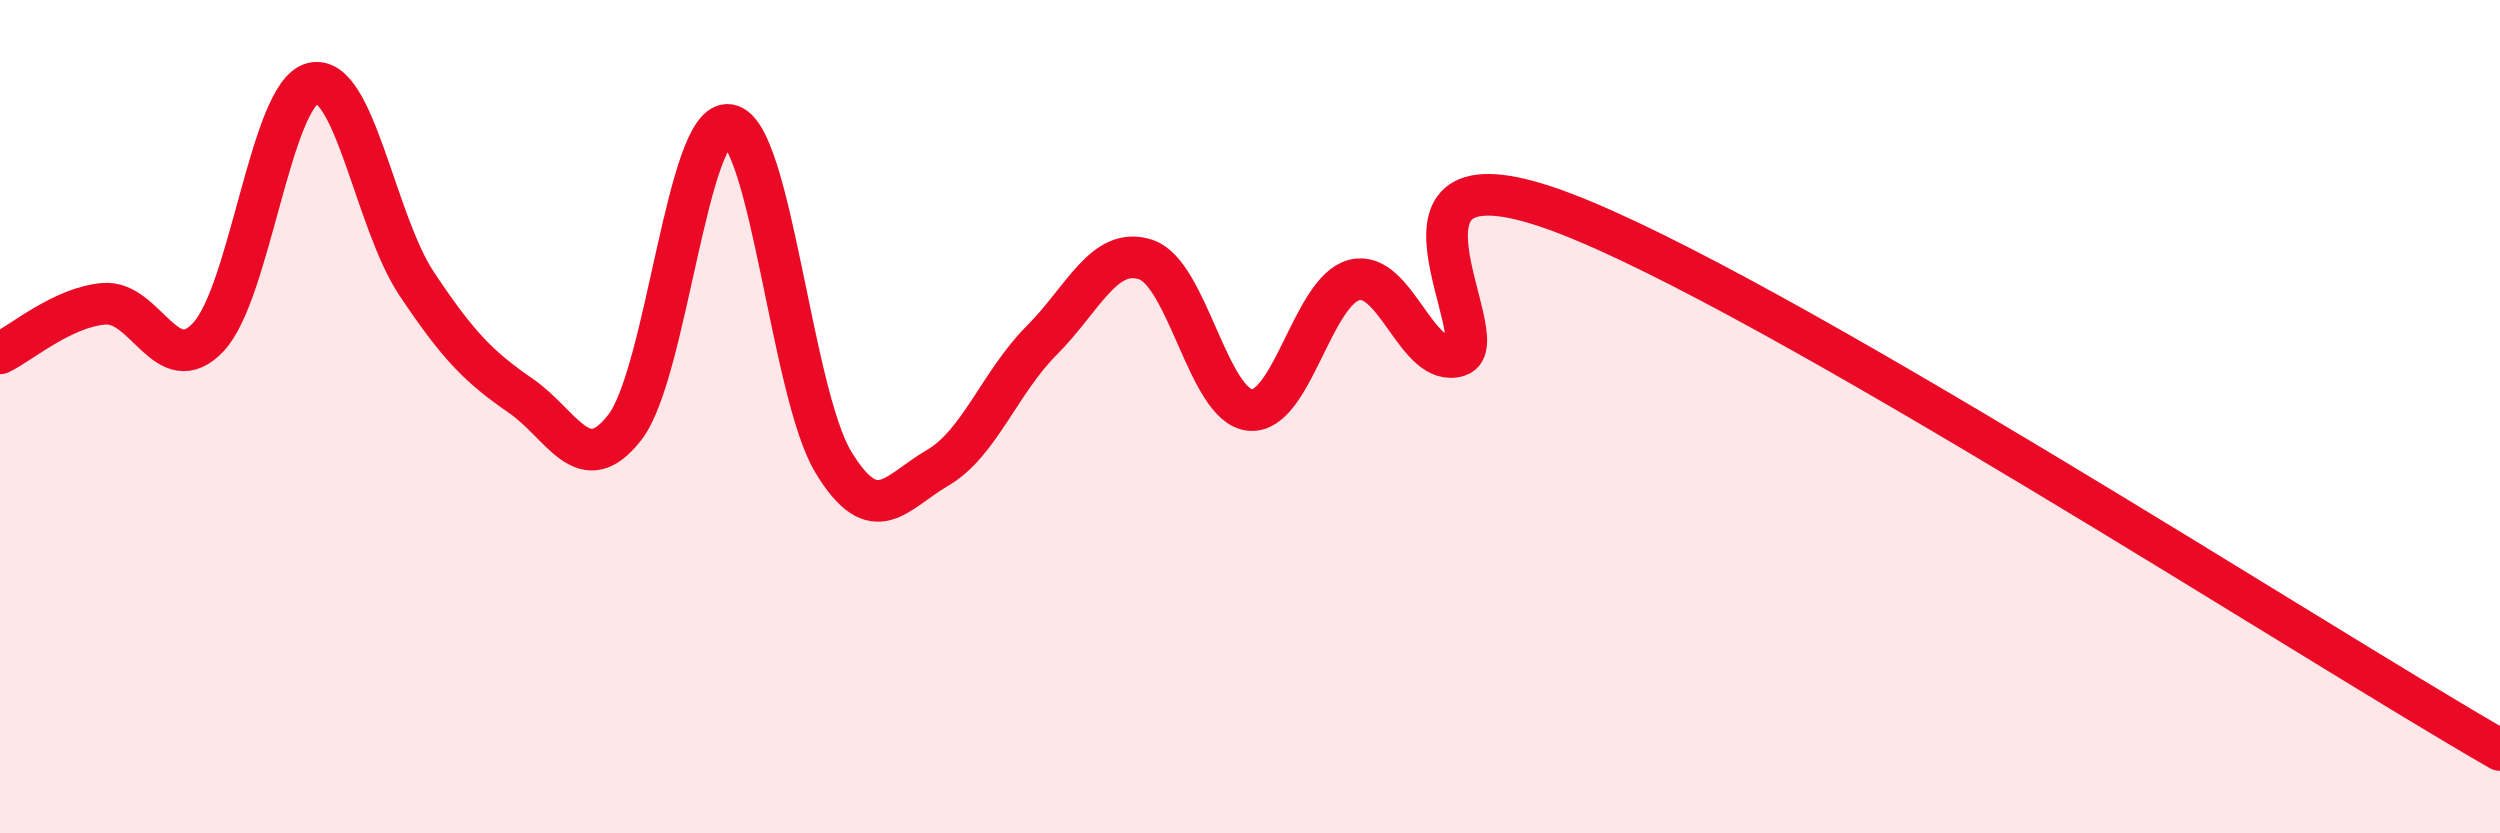 
    <svg width="60" height="20" viewBox="0 0 60 20" xmlns="http://www.w3.org/2000/svg">
      <path
        d="M 0,8.48 C 0.5,8.24 1.5,7.37 2.5,7.29 C 3.5,7.21 4,9.15 5,8.09 C 6,7.03 6.5,2.26 7.5,2 C 8.5,1.74 9,5.31 10,6.81 C 11,8.31 11.5,8.81 12.5,9.5 C 13.5,10.19 14,11.55 15,10.25 C 16,8.95 16.5,2.83 17.5,3 C 18.5,3.17 19,9.44 20,11.09 C 21,12.74 21.5,11.81 22.5,11.23 C 23.5,10.65 24,9.17 25,8.17 C 26,7.17 26.5,5.9 27.5,6.23 C 28.5,6.56 29,9.74 30,9.84 C 31,9.94 31.5,6.98 32.5,6.72 C 33.5,6.46 34,8.86 35,8.54 C 36,8.22 32.5,3.21 37.5,5.1 C 42.5,6.99 55.5,15.42 60,18L60 20L0 20Z"
        fill="#EB0A25"
        opacity="0.1"
        stroke-linecap="round"
        stroke-linejoin="round"
      />
      <path
        d="M 0,8.48 C 0.5,8.24 1.5,7.37 2.5,7.29 C 3.5,7.21 4,9.15 5,8.09 C 6,7.03 6.5,2.26 7.5,2 C 8.5,1.74 9,5.31 10,6.81 C 11,8.31 11.5,8.81 12.5,9.5 C 13.5,10.19 14,11.55 15,10.25 C 16,8.95 16.5,2.83 17.5,3 C 18.5,3.17 19,9.44 20,11.09 C 21,12.74 21.5,11.81 22.5,11.23 C 23.5,10.65 24,9.17 25,8.17 C 26,7.17 26.5,5.9 27.5,6.23 C 28.5,6.56 29,9.74 30,9.84 C 31,9.94 31.5,6.98 32.5,6.72 C 33.5,6.46 34,8.86 35,8.54 C 36,8.22 32.5,3.21 37.5,5.1 C 42.5,6.99 55.5,15.42 60,18"
        stroke="#EB0A25"
        stroke-width="1"
        fill="none"
        stroke-linecap="round"
        stroke-linejoin="round"
      />
    </svg>
  
